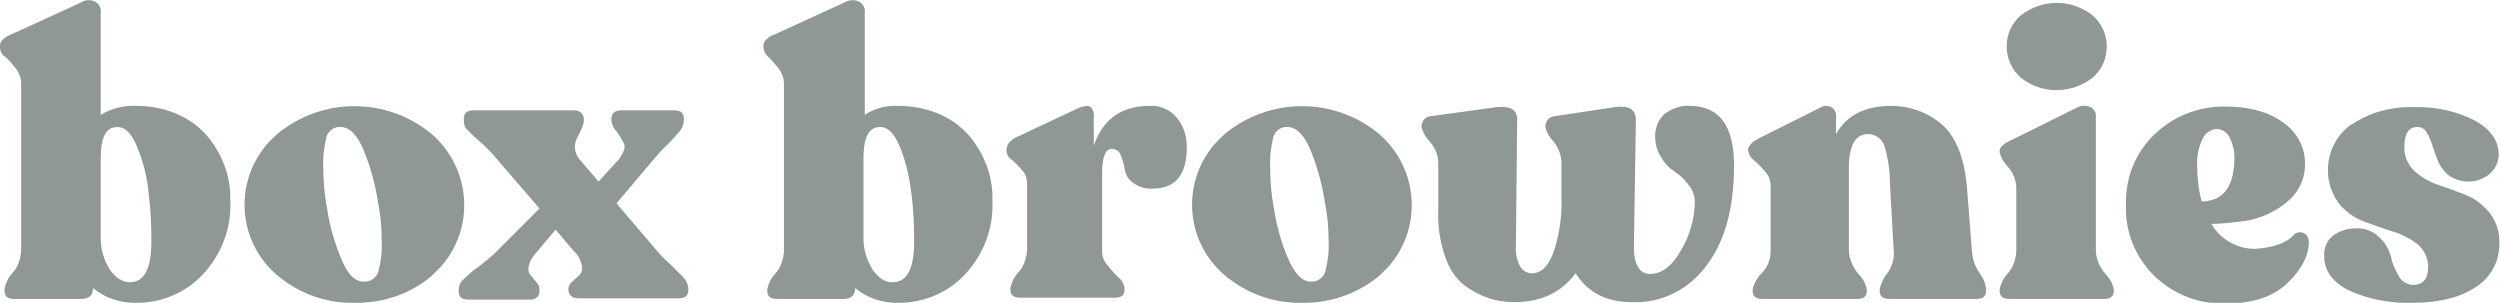 <svg xmlns="http://www.w3.org/2000/svg" xmlns:xlink="http://www.w3.org/1999/xlink" id="Layer_1" x="0px" y="0px" viewBox="0 0 389.7 47.2" style="enable-background:new 0 0 389.7 47.2;" xml:space="preserve">
<style type="text/css">
	.st0{fill:#909896;}
</style>
<path class="st0" d="M21.3,16.5c2.3,0,4.7,0.5,6.8,1.5c2.3,1.1,4.2,2.8,5.5,5c1.6,2.5,2.4,5.4,2.3,8.3c0.2,4.3-1.4,8.4-4.3,11.5  c-2.6,2.8-6.4,4.4-10.2,4.4c-2.5,0.1-5-0.7-6.9-2.3c0,1.1-0.6,1.7-1.8,1.7H2.2c-1,0-1.5-0.4-1.5-1.3v-0.3c0.2-0.9,0.6-1.8,1.3-2.5  c0.8-0.9,1.2-2.1,1.3-3.4V13c0-0.8-0.3-1.6-0.8-2.3c-0.5-0.6-1-1.2-1.6-1.8C0.3,8.6,0.1,8.1,0,7.5V7.2c0-0.4,0.1-0.7,0.4-1  c0.4-0.4,0.9-0.7,1.5-0.9l10.7-4.9C13.2,0,14-0.1,14.7,0.2c0.7,0.3,1.1,1,1,1.8v15.9C17.4,16.9,19.3,16.4,21.3,16.5z M20.2,44  c2.3,0,3.4-2.1,3.4-6.4c0-2.4-0.1-4.8-0.4-7.2c-0.2-2.5-0.8-4.9-1.7-7.2c-0.9-2.3-1.9-3.4-3.2-3.4c-1.8,0-2.6,1.6-2.6,4.9v12.5  c0,1.7,0.5,3.3,1.4,4.8C18,43.3,19.1,44,20.2,44L20.2,44z"></path>
<path class="st0" d="M55.2,47.2c-4.4,0.1-8.7-1.5-12-4.3c-6.1-5.2-6.8-14.3-1.6-20.4c0.5-0.6,1.1-1.1,1.6-1.6c7-5.8,17.1-5.8,24.1,0  c6.1,5.3,6.8,14.5,1.5,20.6c-0.5,0.5-1,1-1.5,1.5C64,45.8,59.7,47.3,55.2,47.2z M56.7,43.9c1,0.1,2-0.6,2.3-1.6  c0.4-1.6,0.6-3.2,0.5-4.9c0-2-0.2-4-0.6-6c-0.4-2.6-1.1-5.2-2.1-7.7c-1-2.6-2.3-3.9-3.7-3.9c-1-0.1-1.9,0.6-2.2,1.5  c-0.4,1.6-0.6,3.3-0.5,5c0,2.1,0.2,4.2,0.6,6.3c0.4,2.6,1.1,5.1,2.1,7.5C54.1,42.7,55.3,43.9,56.7,43.9z"></path>
<path class="st0" d="M102.5,39.2c0.6,0.7,1.3,1.4,2,2c0.7,0.7,1.4,1.4,2.1,2.1c0.4,0.5,0.7,1.1,0.7,1.7v0.2c0,0.9-0.5,1.3-1.5,1.3  H90.1c-0.4,0-0.8-0.1-1.1-0.4c-0.3-0.3-0.4-0.6-0.4-1V45c0-0.4,0.3-0.9,0.6-1.1c0.4-0.4,0.8-0.7,1.1-1c0.4-0.4,0.5-0.9,0.4-1.5  c-0.2-0.9-0.6-1.7-1.3-2.3l-2.8-3.3l-3.2,3.8c-0.5,0.6-0.9,1.3-1,2c-0.1,0.5,0,1,0.3,1.3c0.3,0.3,0.6,0.7,0.9,1.1  c0.3,0.3,0.5,0.7,0.5,1.1v0.2c0,0.9-0.5,1.4-1.5,1.4H73c-1,0-1.5-0.4-1.5-1.3v-0.3c0-0.6,0.3-1.2,0.8-1.6c0.7-0.7,1.5-1.4,2.4-2  c0.9-0.7,1.8-1.4,2.6-2.2l6.8-6.8l-6.9-8c-0.8-0.9-1.6-1.8-2.5-2.5c-0.7-0.6-1.3-1.2-1.9-1.8c-0.4-0.4-0.5-0.9-0.5-1.5v-0.2  c0-0.9,0.5-1.3,1.5-1.3h15.7c0.4,0,0.8,0.1,1.1,0.4c0.3,0.3,0.4,0.6,0.4,1v0.2c0,0.5-0.2,0.9-0.4,1.4c-0.2,0.5-0.5,1-0.7,1.4  c-0.2,0.5-0.3,1-0.3,1.5c0.1,0.6,0.3,1.2,0.7,1.7l3,3.5l3.2-3.5c0.7-1,1-1.8,0.8-2.3c-0.3-0.7-0.7-1.3-1.1-1.9  c-0.5-0.5-0.8-1.1-0.9-1.8v-0.2c0-0.9,0.5-1.4,1.5-1.4h8.3c1,0,1.5,0.4,1.5,1.3v0.2c0,0.6-0.2,1.2-0.6,1.7c-0.6,0.7-1.2,1.4-1.9,2.1  c-0.9,0.8-1.5,1.5-2,2.1l-6,7.1L102.5,39.2z"></path>
<path class="st0" d="M140.1,16.5c2.3,0,4.7,0.5,6.8,1.5c2.3,1.1,4.2,2.8,5.5,5c1.6,2.5,2.4,5.4,2.3,8.3c0.2,4.3-1.4,8.4-4.3,11.5  c-2.6,2.8-6.4,4.4-10.2,4.4c-2.5,0.1-5-0.7-6.9-2.3c0,1.1-0.6,1.7-1.8,1.7h-10.4c-1,0-1.5-0.4-1.5-1.3v-0.2c0.2-0.9,0.6-1.8,1.3-2.5  c0.8-0.9,1.2-2.1,1.3-3.4V13c0-0.8-0.3-1.6-0.8-2.3c-0.5-0.6-1-1.2-1.6-1.8c-0.5-0.4-0.7-0.9-0.8-1.5V7.2c0-0.4,0.1-0.7,0.4-1  c0.4-0.4,0.9-0.7,1.5-0.9l10.7-4.9c0.7-0.4,1.5-0.5,2.2-0.2c0.7,0.3,1.1,1,1,1.8v15.9C136.3,16.9,138.2,16.4,140.1,16.5z M139.1,44  c2.3,0,3.4-2.1,3.4-6.4c0-2.4-0.1-4.8-0.4-7.2c-0.3-2.5-0.8-4.9-1.7-7.2c-0.9-2.3-1.9-3.4-3.2-3.4c-1.8,0-2.6,1.6-2.6,4.9v12.5  c0,1.7,0.5,3.3,1.4,4.8C136.9,43.3,137.9,44,139.1,44L139.1,44z"></path>
<path class="st0" d="M179.2,16.5c1.6-0.1,3.2,0.6,4.2,1.8c1.1,1.3,1.6,2.9,1.6,4.6c0,4.4-1.8,6.5-5.3,6.5c-1.2,0.1-2.3-0.3-3.2-1  c-0.7-0.5-1.1-1.3-1.2-2.1c-0.1-0.7-0.3-1.4-0.6-2.1c-0.2-0.6-0.7-1-1.4-1c-1,0-1.5,1.3-1.5,3.8v12.1c0,0.9,0.3,1.7,0.9,2.3  c0.5,0.7,1.1,1.3,1.7,1.9c0.5,0.4,0.8,1,0.9,1.6v0.2c0,0.9-0.5,1.3-1.5,1.3H159c-1,0-1.5-0.4-1.5-1.3v-0.2c0.2-0.9,0.6-1.8,1.3-2.5  c0.8-0.9,1.2-2.1,1.3-3.4V28.7c0-0.8-0.2-1.6-0.8-2.2c-0.5-0.6-1-1.1-1.6-1.6c-0.5-0.3-0.8-0.9-0.8-1.4v-0.2c0-0.7,0.5-1.4,1.5-1.9  l9.8-4.6c0.9-0.3,1.5-0.4,1.8-0.1c0.4,0.4,0.6,1,0.5,1.5v4.5C171.9,18.6,174.8,16.5,179.2,16.5z"></path>
<path class="st0" d="M202.9,47.2c-4.4,0.1-8.7-1.5-12-4.3c-6.1-5.2-6.8-14.3-1.6-20.4c0.5-0.6,1.1-1.1,1.6-1.6  c7-5.8,17.1-5.8,24.1,0c6.1,5.3,6.8,14.5,1.5,20.6c-0.5,0.5-1,1-1.5,1.5C211.6,45.8,207.3,47.3,202.9,47.2z M204.3,43.9  c1,0.1,2-0.6,2.3-1.6c0.4-1.6,0.6-3.2,0.5-4.9c0-2-0.2-4-0.6-6c-0.4-2.6-1.1-5.2-2.1-7.7c-1-2.6-2.3-3.9-3.7-3.9  c-1-0.1-1.9,0.6-2.2,1.5c-0.4,1.6-0.6,3.3-0.5,5c0,2.1,0.2,4.2,0.6,6.3c0.4,2.6,1.1,5.1,2.1,7.5C201.8,42.7,203,43.9,204.3,43.9z"></path>
<path class="st0" d="M263.4,16.5c4.6,0,6.9,3.1,6.9,9.3c0,6.6-1.4,11.8-4.3,15.6c-2.7,3.7-7,5.9-11.6,5.7c-4,0-6.9-1.5-8.8-4.5  c-2.2,3-5.4,4.5-9.6,4.5c-1.3,0-2.7-0.2-3.9-0.6c-1.4-0.5-2.6-1.1-3.8-2c-1.4-1.1-2.4-2.6-3-4.4c-0.8-2.3-1.2-4.7-1.1-7.1v-7.6  c0-1.2-0.5-2.4-1.3-3.3c-0.6-0.6-1.1-1.4-1.3-2.3v-0.2c0-0.4,0.2-0.7,0.4-1c0.3-0.3,0.7-0.5,1.1-0.5l10.2-1.4c2.2-0.2,3.2,0.4,3.2,2  l-0.2,19.5c-0.1,1.1,0.1,2.2,0.6,3.2c0.3,0.7,1.1,1.2,1.9,1.2c1.5,0,2.7-1.2,3.5-3.7c0.8-2.6,1.2-5.3,1.1-8v-5.5  c0-1.2-0.5-2.4-1.2-3.3c-0.6-0.6-1.1-1.4-1.3-2.3v-0.2c0-0.4,0.2-0.7,0.4-1c0.3-0.3,0.7-0.5,1.1-0.5l9.3-1.4c2.2-0.3,3.3,0.3,3.3,2  l-0.3,19.3c-0.1,3.1,0.8,4.7,2.5,4.7c1.9,0,3.5-1.3,4.9-3.8c1.3-2.2,2-4.7,2.1-7.2c0-1.1-0.3-2.1-1-2.9c-0.6-0.8-1.3-1.5-2.1-2  c-0.9-0.6-1.6-1.3-2.1-2.2c-0.7-1-1-2.2-1-3.4c0-1.3,0.5-2.5,1.4-3.4C260.6,16.9,262,16.4,263.4,16.5z"></path>
<path class="st0" d="M307.4,39.3c0.1,1.2,0.5,2.3,1.2,3.3c0.6,0.8,0.9,1.6,1,2.5v0.2c0,0.9-0.5,1.3-1.5,1.3h-13.6  c-1,0-1.5-0.4-1.5-1.3v-0.2c0.2-0.9,0.6-1.8,1.2-2.5c0.7-1,1.1-2.2,1-3.4l-0.6-10.6c0-2-0.3-4.1-0.9-6c-0.4-1-1.4-1.7-2.5-1.7  c-2,0-3,1.8-3,5.3v13c0.1,1.2,0.6,2.4,1.4,3.4c0.7,0.7,1.2,1.5,1.4,2.5v0.2c0,0.9-0.5,1.3-1.5,1.3h-14.8c-1,0-1.5-0.4-1.5-1.3v-0.2  c0.2-0.9,0.7-1.8,1.4-2.5c0.9-0.9,1.4-2.1,1.4-3.4V28.9c0-0.8-0.3-1.6-0.9-2.2c-0.5-0.6-1.1-1.2-1.7-1.7c-0.5-0.4-0.8-0.9-0.9-1.5  v-0.2c0-0.5,0.5-1.1,1.6-1.7l9.6-4.8c0.6-0.4,1.3-0.4,1.9,0c0.5,0.4,0.7,1,0.6,1.6v2.5c1.6-2.9,4.5-4.4,8.6-4.4c2.9,0,5.7,1,7.9,2.9  c2.2,1.9,3.5,5.2,3.9,9.7L307.4,39.3z"></path>
<path class="st0" d="M313.2,46.6c-1,0-1.5-0.4-1.5-1.3v-0.2c0.2-0.9,0.6-1.8,1.3-2.5c0.8-0.9,1.2-2.1,1.3-3.4v-9.9  c0-1.2-0.5-2.4-1.3-3.3c-0.6-0.6-1.1-1.4-1.3-2.3v-0.2c0-0.5,0.5-1,1.5-1.5l10.5-5.2c0.7-0.4,1.5-0.4,2.2-0.1  c0.5,0.3,0.9,0.9,0.8,1.5v21c0.1,1.3,0.6,2.4,1.4,3.4c0.7,0.7,1.2,1.5,1.4,2.5v0.2c0,0.9-0.5,1.3-1.5,1.3H313.2z M326.2,12.1  c-3.3,2.6-8,2.6-11.2,0c-1.4-1.2-2.2-3-2.2-4.9c0-1.9,0.8-3.6,2.2-4.8c3.3-2.6,7.9-2.6,11.2,0c1.4,1.2,2.2,3,2.2,4.8  C328.4,9.2,327.6,10.9,326.2,12.1L326.2,12.1z"></path>
<path class="st0" d="M357.5,36.7c0.4-0.5,1-0.6,1.5-0.4c0.6,0.2,0.9,0.8,0.9,1.4c0,2.1-1.1,4.3-3.3,6.4s-5.3,3.2-9.5,3.2  c-4.2,0.2-8.3-1.4-11.3-4.3c-3-3-4.6-7-4.4-11.2c-0.1-4.1,1.5-8.1,4.5-10.9c2.9-2.8,6.8-4.3,10.8-4.3c3.8,0,6.9,0.8,9.2,2.5  c2.2,1.5,3.5,4,3.4,6.6c0,2.2-1,4.3-2.7,5.7c-2,1.7-4.5,2.8-7.1,3.1c-1.6,0.2-3.2,0.4-4.8,0.4c1.4,2.4,4,3.9,6.8,3.9  C354.2,38.6,356.2,38,357.5,36.7z M345.5,20.1c-1,0.1-1.8,0.7-2.2,1.6c-0.6,1.3-0.9,2.8-0.8,4.2c0,1.8,0.2,3.7,0.7,5.5  c0.3,0,0.7,0,1-0.1c2.7-0.4,4.1-2.7,4.1-6.8c0-1.1-0.3-2.2-0.8-3.2C347.1,20.6,346.3,20.1,345.5,20.1L345.5,20.1z"></path>
<path class="st0" d="M376.1,47.2c-3.4,0.1-6.8-0.5-9.9-1.9c-2.6-1.3-3.9-3.1-3.9-5.3c-0.1-1.3,0.4-2.5,1.4-3.3  c1-0.7,2.2-1.1,3.5-1.1c1.3-0.1,2.7,0.4,3.7,1.4c0.9,0.8,1.5,1.9,1.8,3c0.2,1.1,0.7,2.1,1.2,3c0.4,0.8,1.3,1.4,2.2,1.4  c1.6,0,2.4-0.9,2.4-2.8c0-1.4-0.6-2.6-1.6-3.5c-1.2-0.9-2.5-1.6-3.9-2c-1.5-0.5-3-1-4.6-1.6c-1.5-0.6-2.9-1.6-3.9-2.9  c-2.8-3.9-1.9-9.4,2-12.2c0,0,0,0,0.1,0c2.8-1.9,6.2-2.8,9.7-2.7c3.3-0.1,6.6,0.6,9.5,2.1c2.5,1.4,3.7,3.2,3.7,5.3  c0,1.1-0.5,2.2-1.4,3c-1.8,1.5-4.4,1.6-6.3,0.3c-0.7-0.5-1.3-1.3-1.7-2.1c-0.3-0.8-0.6-1.6-0.9-2.5c-0.2-0.7-0.5-1.5-0.9-2.1  c-0.3-0.6-0.8-0.9-1.5-0.9c-1.3,0-2,1-2,3c-0.1,1.4,0.5,2.8,1.5,3.8c1.1,1,2.3,1.7,3.7,2.2c1.5,0.5,2.9,1,4.4,1.6  c1.5,0.6,2.7,1.6,3.7,2.8c1.1,1.4,1.6,3.2,1.5,4.9c0,2.7-1.4,5.2-3.6,6.6C383.7,46.3,380.3,47.2,376.1,47.2z"></path>
</svg>